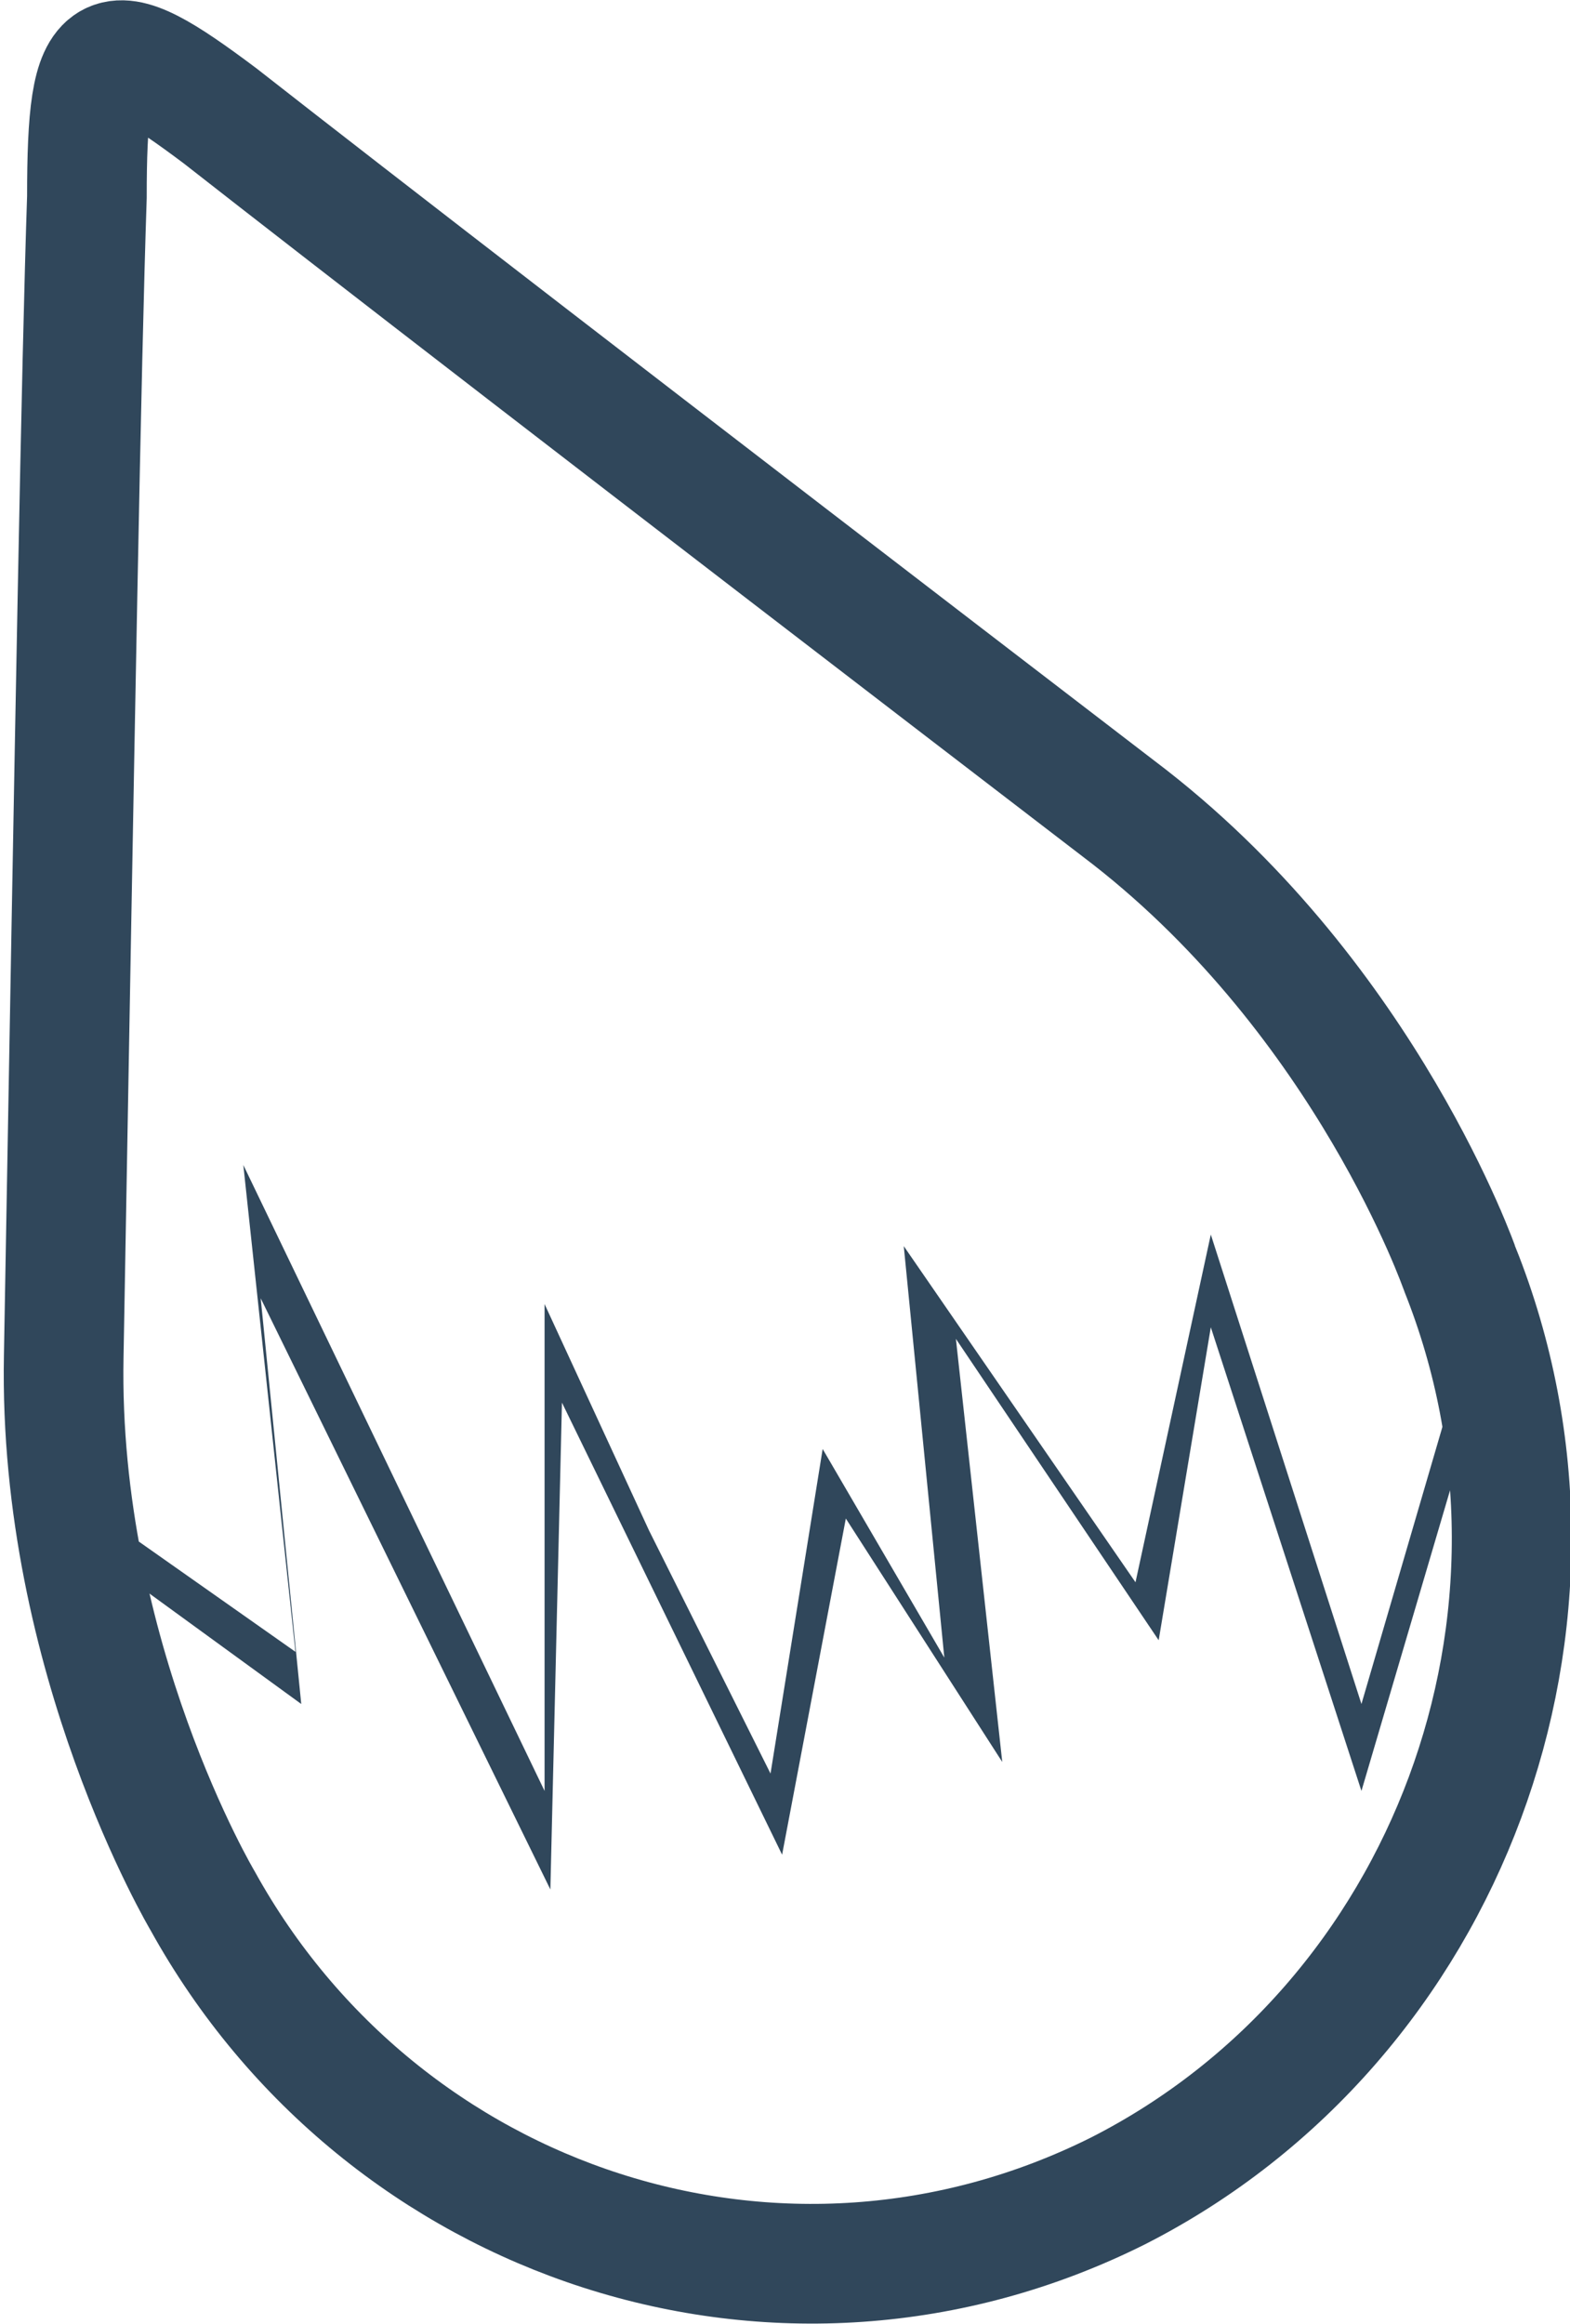 <?xml version="1.0" encoding="utf-8"?>
<!-- Generator: Adobe Illustrator 17.1.0, SVG Export Plug-In . SVG Version: 6.00 Build 0)  -->
<!DOCTYPE svg PUBLIC "-//W3C//DTD SVG 1.1//EN" "http://www.w3.org/Graphics/SVG/1.1/DTD/svg11.dtd">
<svg version="1.1" id="Layer_1" xmlns="http://www.w3.org/2000/svg" xmlns:xlink="http://www.w3.org/1999/xlink" x="0px" y="0px"
	 width="27.1px" height="40.1px" viewBox="0 0 27.1 40.1" enable-background="new 0 0 27.1 40.1" xml:space="preserve">
<path fill="none" stroke="#30475B" stroke-width="2.065" stroke-miterlimit="10" d="M19.5,14.1C10.5,7.2,6.1,3.8,3.8,2
	c-2-1.5-2.3-1.4-2.3,1.4c-0.1,3-0.2,8.7-0.4,20c-0.1,5.2,2.4,9.4,2.4,9.4l0,0c3.1,5.6,10,7.9,15.8,5h0c5.7-2.9,8.3-9.9,5.9-15.9l0,0
	C25.2,21.9,23.6,17.3,19.5,14.1z"/>
<polygon fill="#30475B" points="9.5,32.6 4.5,22.4 5.2,29.4 1.9,27 2.4,26.6 5.1,28.5 4.2,20.1 9.4,30.9 9.4,22.5 11.2,26.4 
	13.3,30.6 14.2,25 16.3,28.6 15.6,21.5 19.6,27.3 20.9,21.3 23.5,29.4 25.4,22.9 25.8,23.1 23.5,30.9 20.9,22.9 20,28.3 16.5,23.1 
	17.3,30.4 14.6,26.2 13.5,32 9.7,24.2 "/>
</svg>
